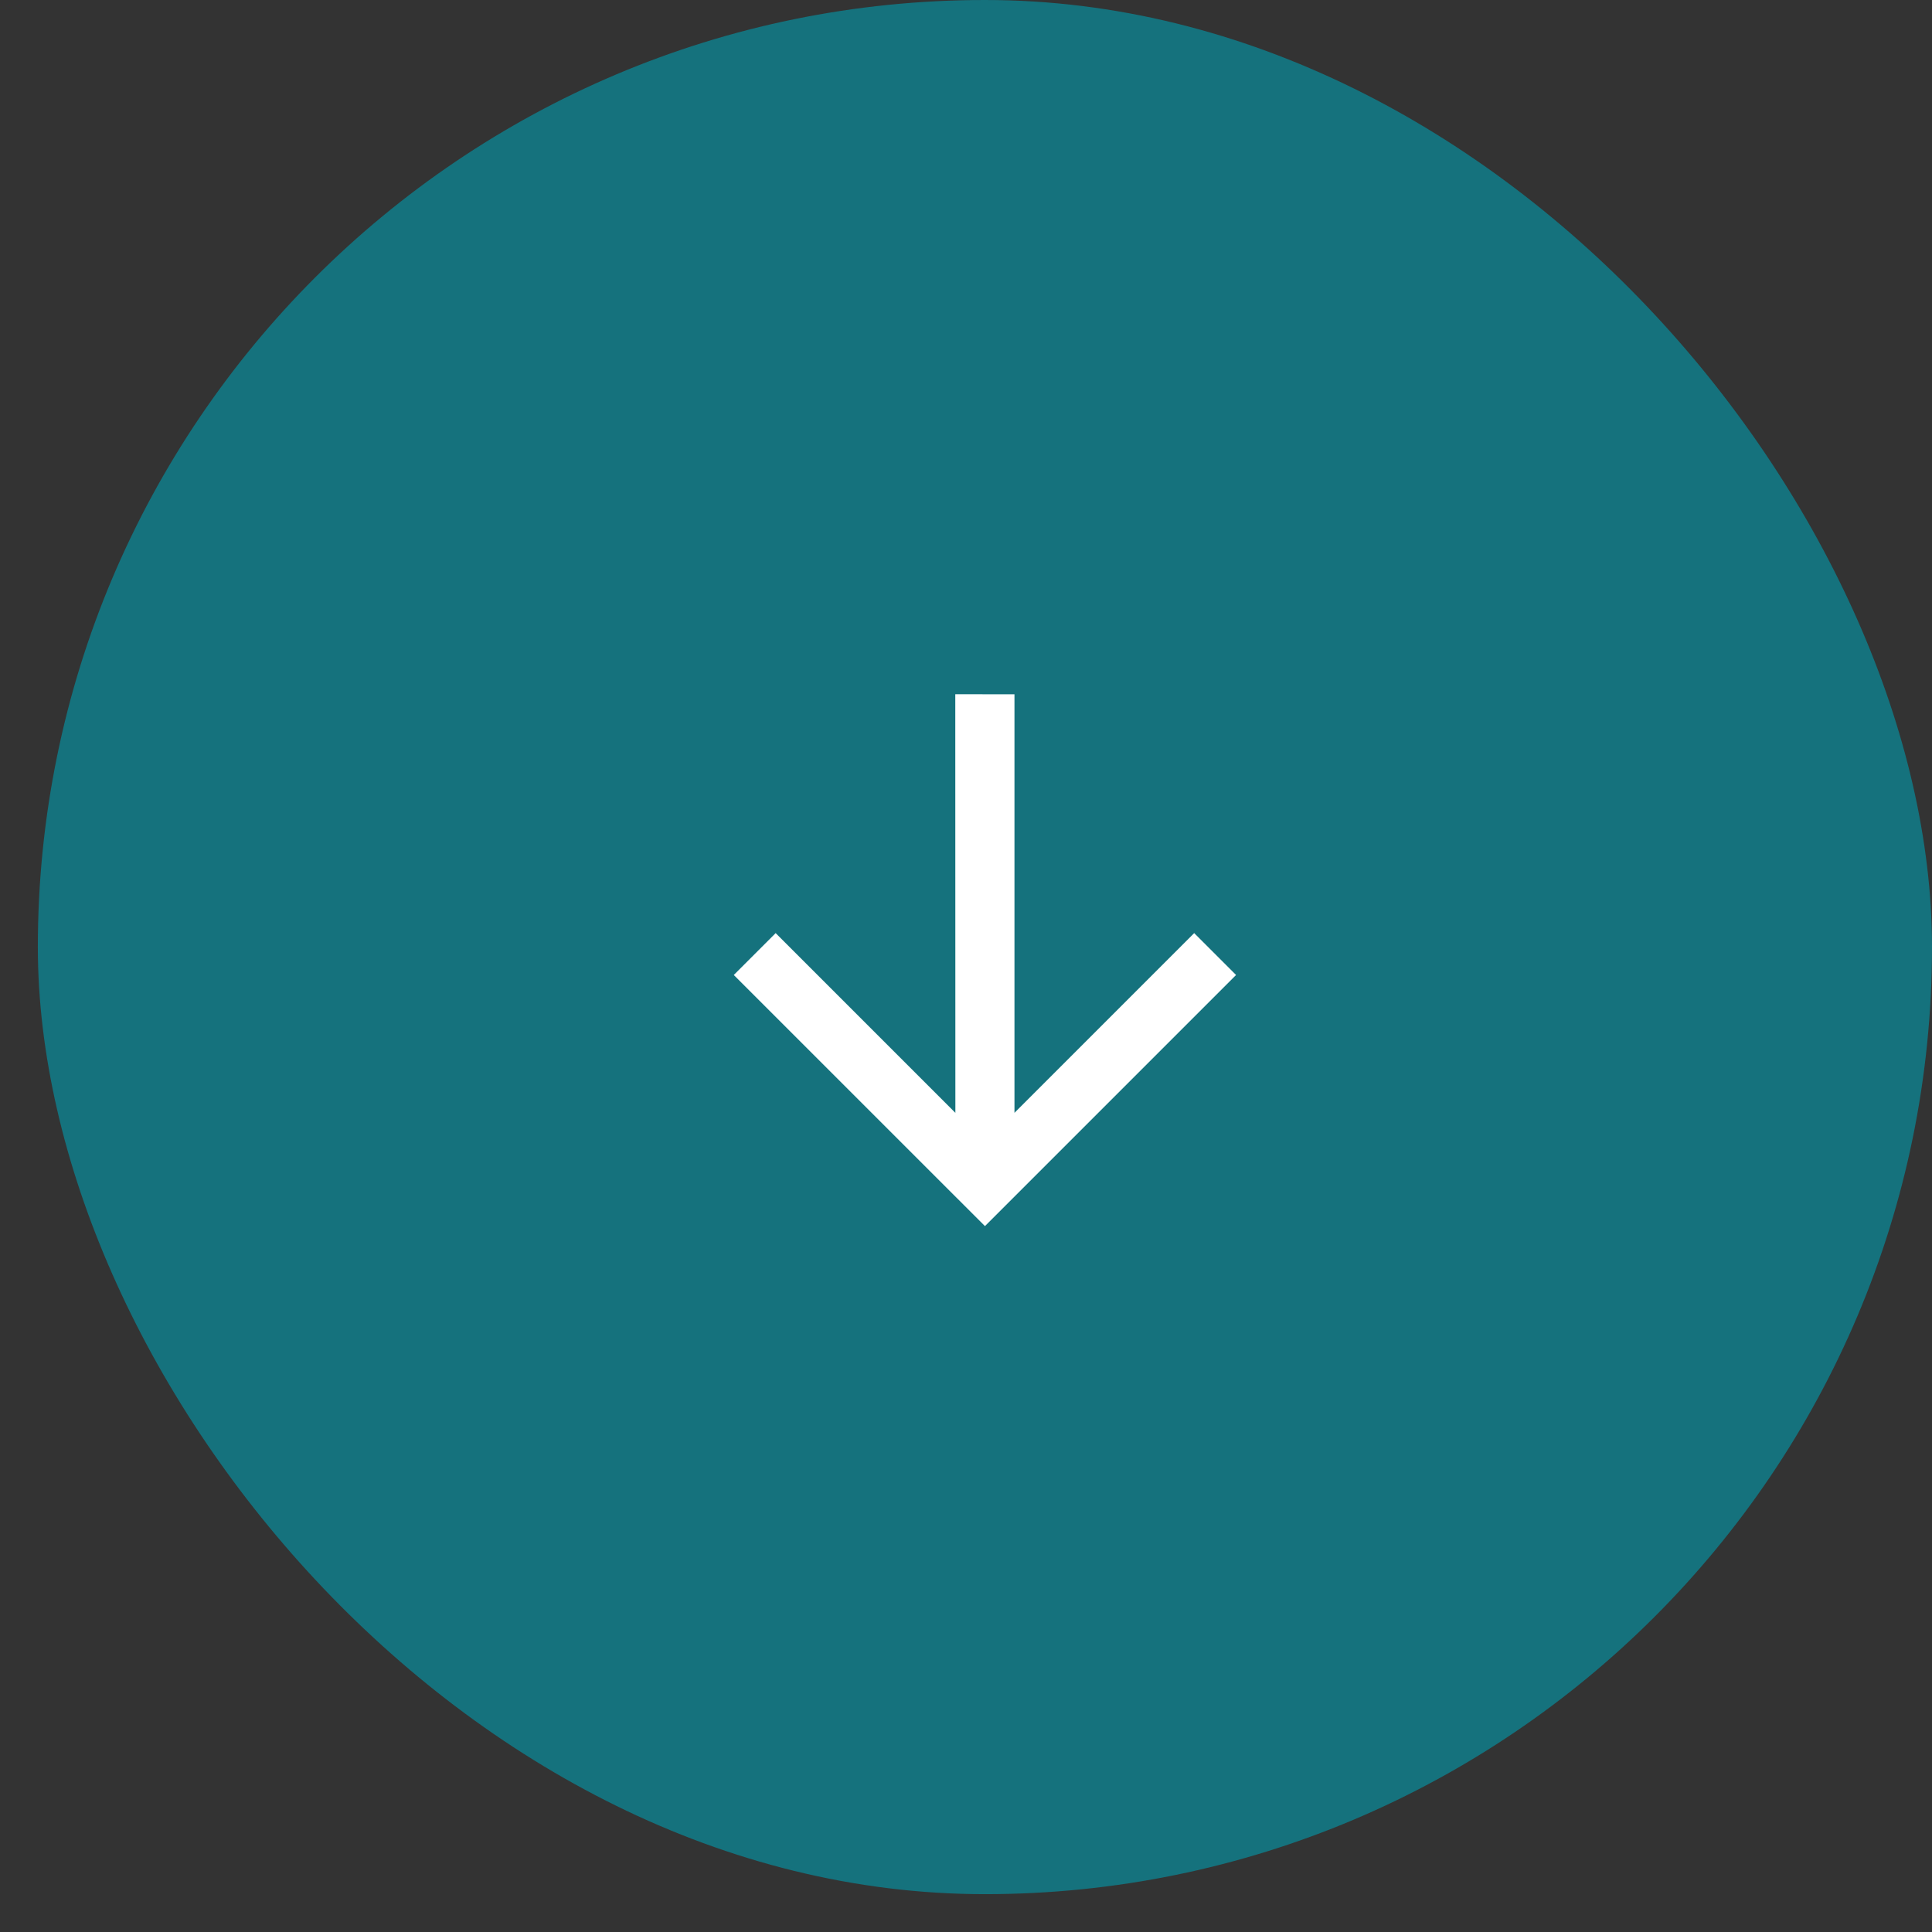 <svg width="46" height="46" viewBox="0 0 46 46" fill="none" xmlns="http://www.w3.org/2000/svg">
<rect x="0" y="0" width="46" height="46" fill="#333333" stroke="none"/>
<rect x="0.901" y="-0" width="45.099" height="45.099" rx="22.549" fill="#15727D"/>
<g clip-path="url(#clip0_2012_256)">
<path d="M23.949 28.695L23.451 29.193L17.471 23.214L18.468 22.217L22.747 26.496L22.745 17.234L22.745 16.529L24.154 16.531L24.154 17.236L24.154 26.496L28.433 22.217L29.43 23.214L23.949 28.695Z" fill="white"/>
</g>
<defs>
<clipPath id="clip0_2012_256">
<rect width="15.033" height="15.033" fill="white" transform="translate(23.45 11.919) rotate(45)"/>
</clipPath>
</defs>
</svg>
